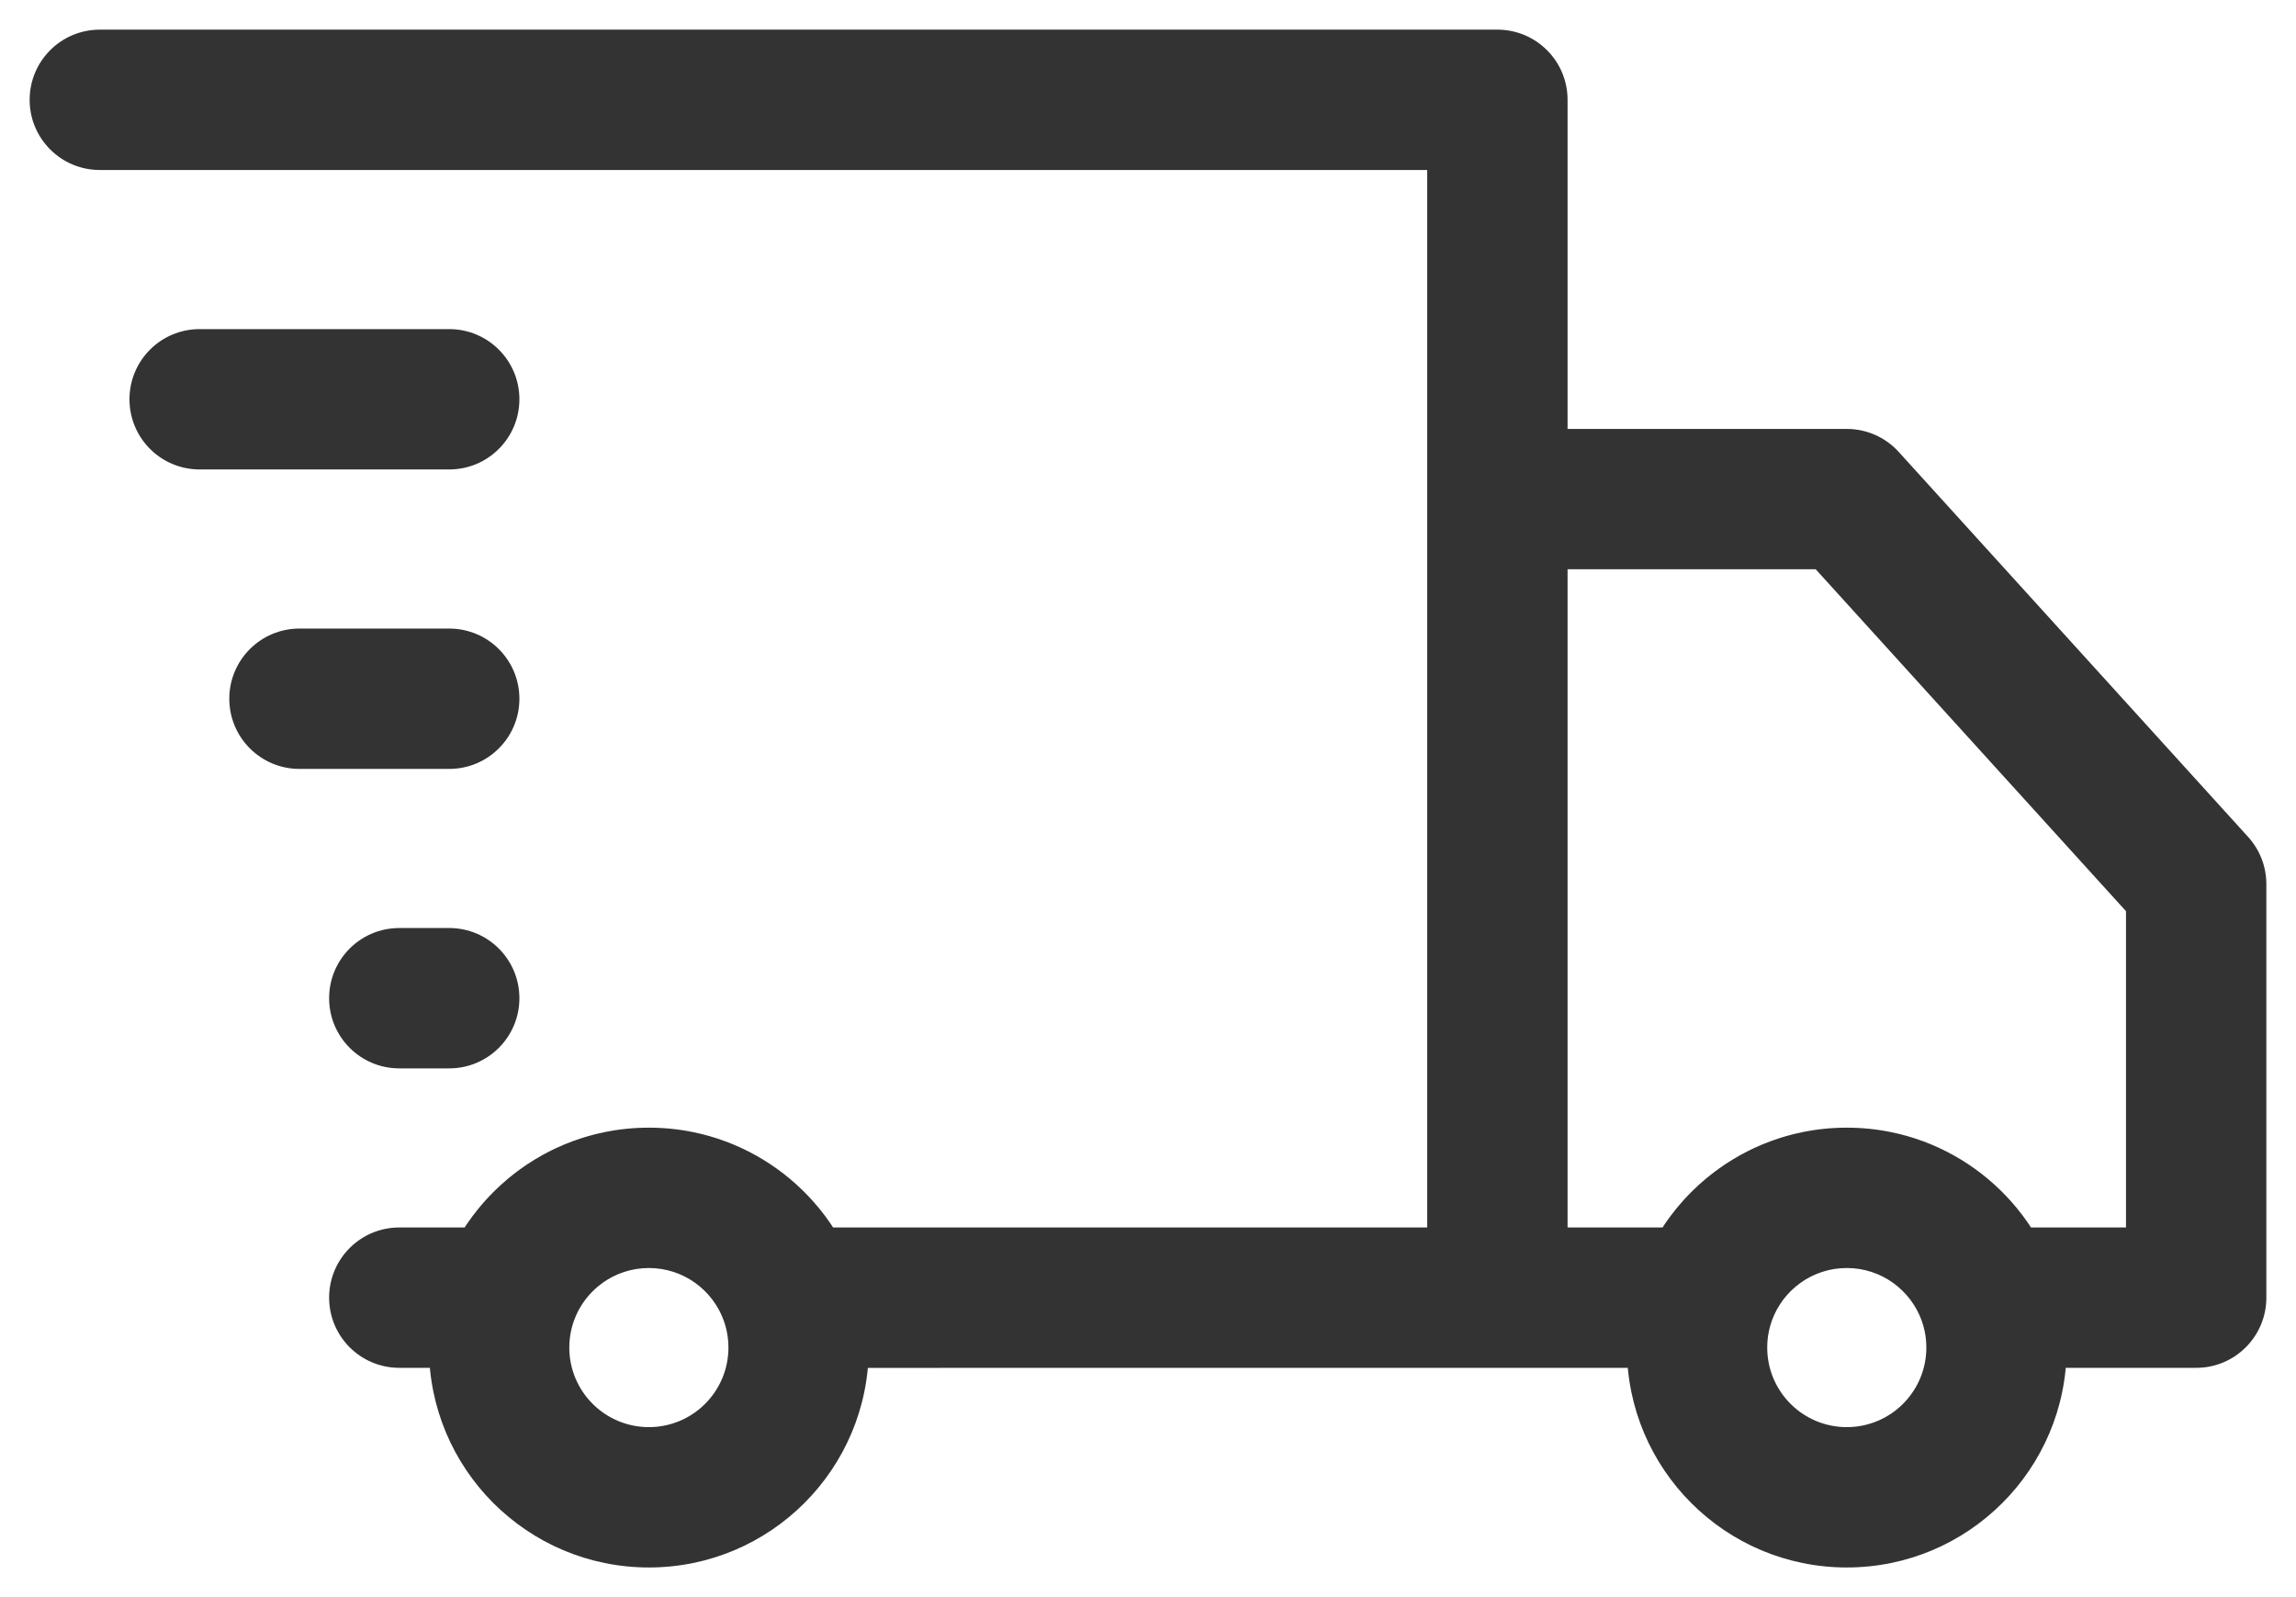 <svg width="46" height="32" viewBox="0 0 46 32" fill="none" xmlns="http://www.w3.org/2000/svg">
<path d="M37 10L38.041 9.055C37.775 8.761 37.397 8.594 37 8.594V10ZM44 17.714H45.406C45.406 17.365 45.276 17.028 45.041 16.769L44 17.714ZM44 26L44 27.406C44.777 27.406 45.406 26.777 45.406 26H44ZM39.83 26.001L38.504 26.469L38.504 26.469L39.83 26.001ZM34.17 26.001L35.496 26.469L35.496 26.469L34.17 26.001ZM30 10V8.594C29.223 8.594 28.594 9.223 28.594 10H30ZM2 0.594C1.223 0.594 0.594 1.223 0.594 2C0.594 2.777 1.223 3.406 2 3.406V0.594ZM30 2H31.406C31.406 1.223 30.777 0.594 30 0.594V2ZM8 24.594C7.224 24.593 6.594 25.223 6.594 26C6.594 26.776 7.223 27.406 8 27.406L8 24.594ZM9 15.406C9.777 15.406 10.406 14.777 10.406 14C10.406 13.223 9.777 12.594 9 12.594V15.406ZM6 12.594C5.223 12.594 4.594 13.223 4.594 14C4.594 14.777 5.223 15.406 6 15.406V12.594ZM9 21.406C9.777 21.406 10.406 20.777 10.406 20C10.406 19.223 9.777 18.594 9 18.594V21.406ZM8 18.594C7.223 18.594 6.594 19.223 6.594 20C6.594 20.777 7.223 21.406 8 21.406V18.594ZM9 9.406C9.777 9.406 10.406 8.777 10.406 8C10.406 7.223 9.777 6.594 9 6.594V9.406ZM4 6.594C3.223 6.594 2.594 7.223 2.594 8C2.594 8.777 3.223 9.406 4 9.406V6.594ZM35.959 10.945L42.959 18.659L45.041 16.769L38.041 9.055L35.959 10.945ZM42.594 17.714V26H45.406V17.714H42.594ZM44 24.594L39.829 24.594L39.83 27.407L44 27.406L44 24.594ZM41.156 25.532C40.551 23.822 38.921 22.594 37 22.594V25.406C37.692 25.406 38.284 25.848 38.504 26.469L41.156 25.532ZM37 22.594C35.079 22.594 33.449 23.822 32.844 25.532L35.496 26.469C35.716 25.848 36.308 25.406 37 25.406V22.594ZM34.171 24.594L30 24.594L30 27.406L34.17 27.407L34.171 24.594ZM31.406 26V10H28.594V26H31.406ZM30 11.406H37V8.594H30V11.406ZM2 3.406H30V0.594H2V3.406ZM28.594 2V26H31.406V2H28.594ZM30 24.594L15.829 24.594L15.83 27.407L30 27.406L30 24.594ZM17.155 25.532C16.552 23.822 14.921 22.594 13 22.594V25.406C13.692 25.406 14.284 25.848 14.504 26.469L17.155 25.532ZM13 22.594C11.079 22.594 9.449 23.822 8.845 25.532L11.496 26.469C11.716 25.848 12.308 25.406 13 25.406L13 22.594ZM10.171 24.594L8 24.594L8 27.406L10.17 27.407L10.171 24.594ZM37 25.406C37.88 25.406 38.594 26.12 38.594 27H41.406C41.406 24.567 39.434 22.594 37 22.594V25.406ZM38.594 27C38.594 27.88 37.88 28.594 37 28.594V31.406C39.434 31.406 41.406 29.433 41.406 27H38.594ZM37 28.594C36.12 28.594 35.406 27.88 35.406 27H32.594C32.594 29.433 34.566 31.406 37 31.406V28.594ZM35.406 27C35.406 26.12 36.12 25.406 37 25.406V22.594C34.566 22.594 32.594 24.567 32.594 27H35.406ZM13 25.406C13.88 25.406 14.594 26.12 14.594 27H17.406C17.406 24.567 15.434 22.594 13 22.594V25.406ZM14.594 27C14.594 27.88 13.88 28.594 13 28.594V31.406C15.434 31.406 17.406 29.433 17.406 27H14.594ZM13 28.594C12.12 28.594 11.406 27.88 11.406 27H8.594C8.594 29.433 10.566 31.406 13 31.406V28.594ZM11.406 27C11.406 26.12 12.12 25.406 13 25.406V22.594C10.566 22.594 8.594 24.567 8.594 27H11.406ZM9 12.594H6V15.406H9V12.594ZM9 18.594H8V21.406H9V18.594ZM9 6.594H4V9.406H9V6.594ZM32.844 25.532C32.682 25.993 32.594 26.488 32.594 27H35.406C35.406 26.811 35.438 26.633 35.496 26.469L32.844 25.532ZM41.406 27C41.406 26.488 41.318 25.993 41.156 25.532L38.504 26.469C38.562 26.633 38.594 26.811 38.594 27H41.406ZM8.845 25.532C8.682 25.993 8.594 26.488 8.594 27H11.406C11.406 26.811 11.438 26.633 11.496 26.469L8.845 25.532ZM17.406 27C17.406 26.488 17.318 25.993 17.155 25.532L14.504 26.469C14.562 26.633 14.594 26.811 14.594 27H17.406Z" fill="#333333"/>
</svg>
